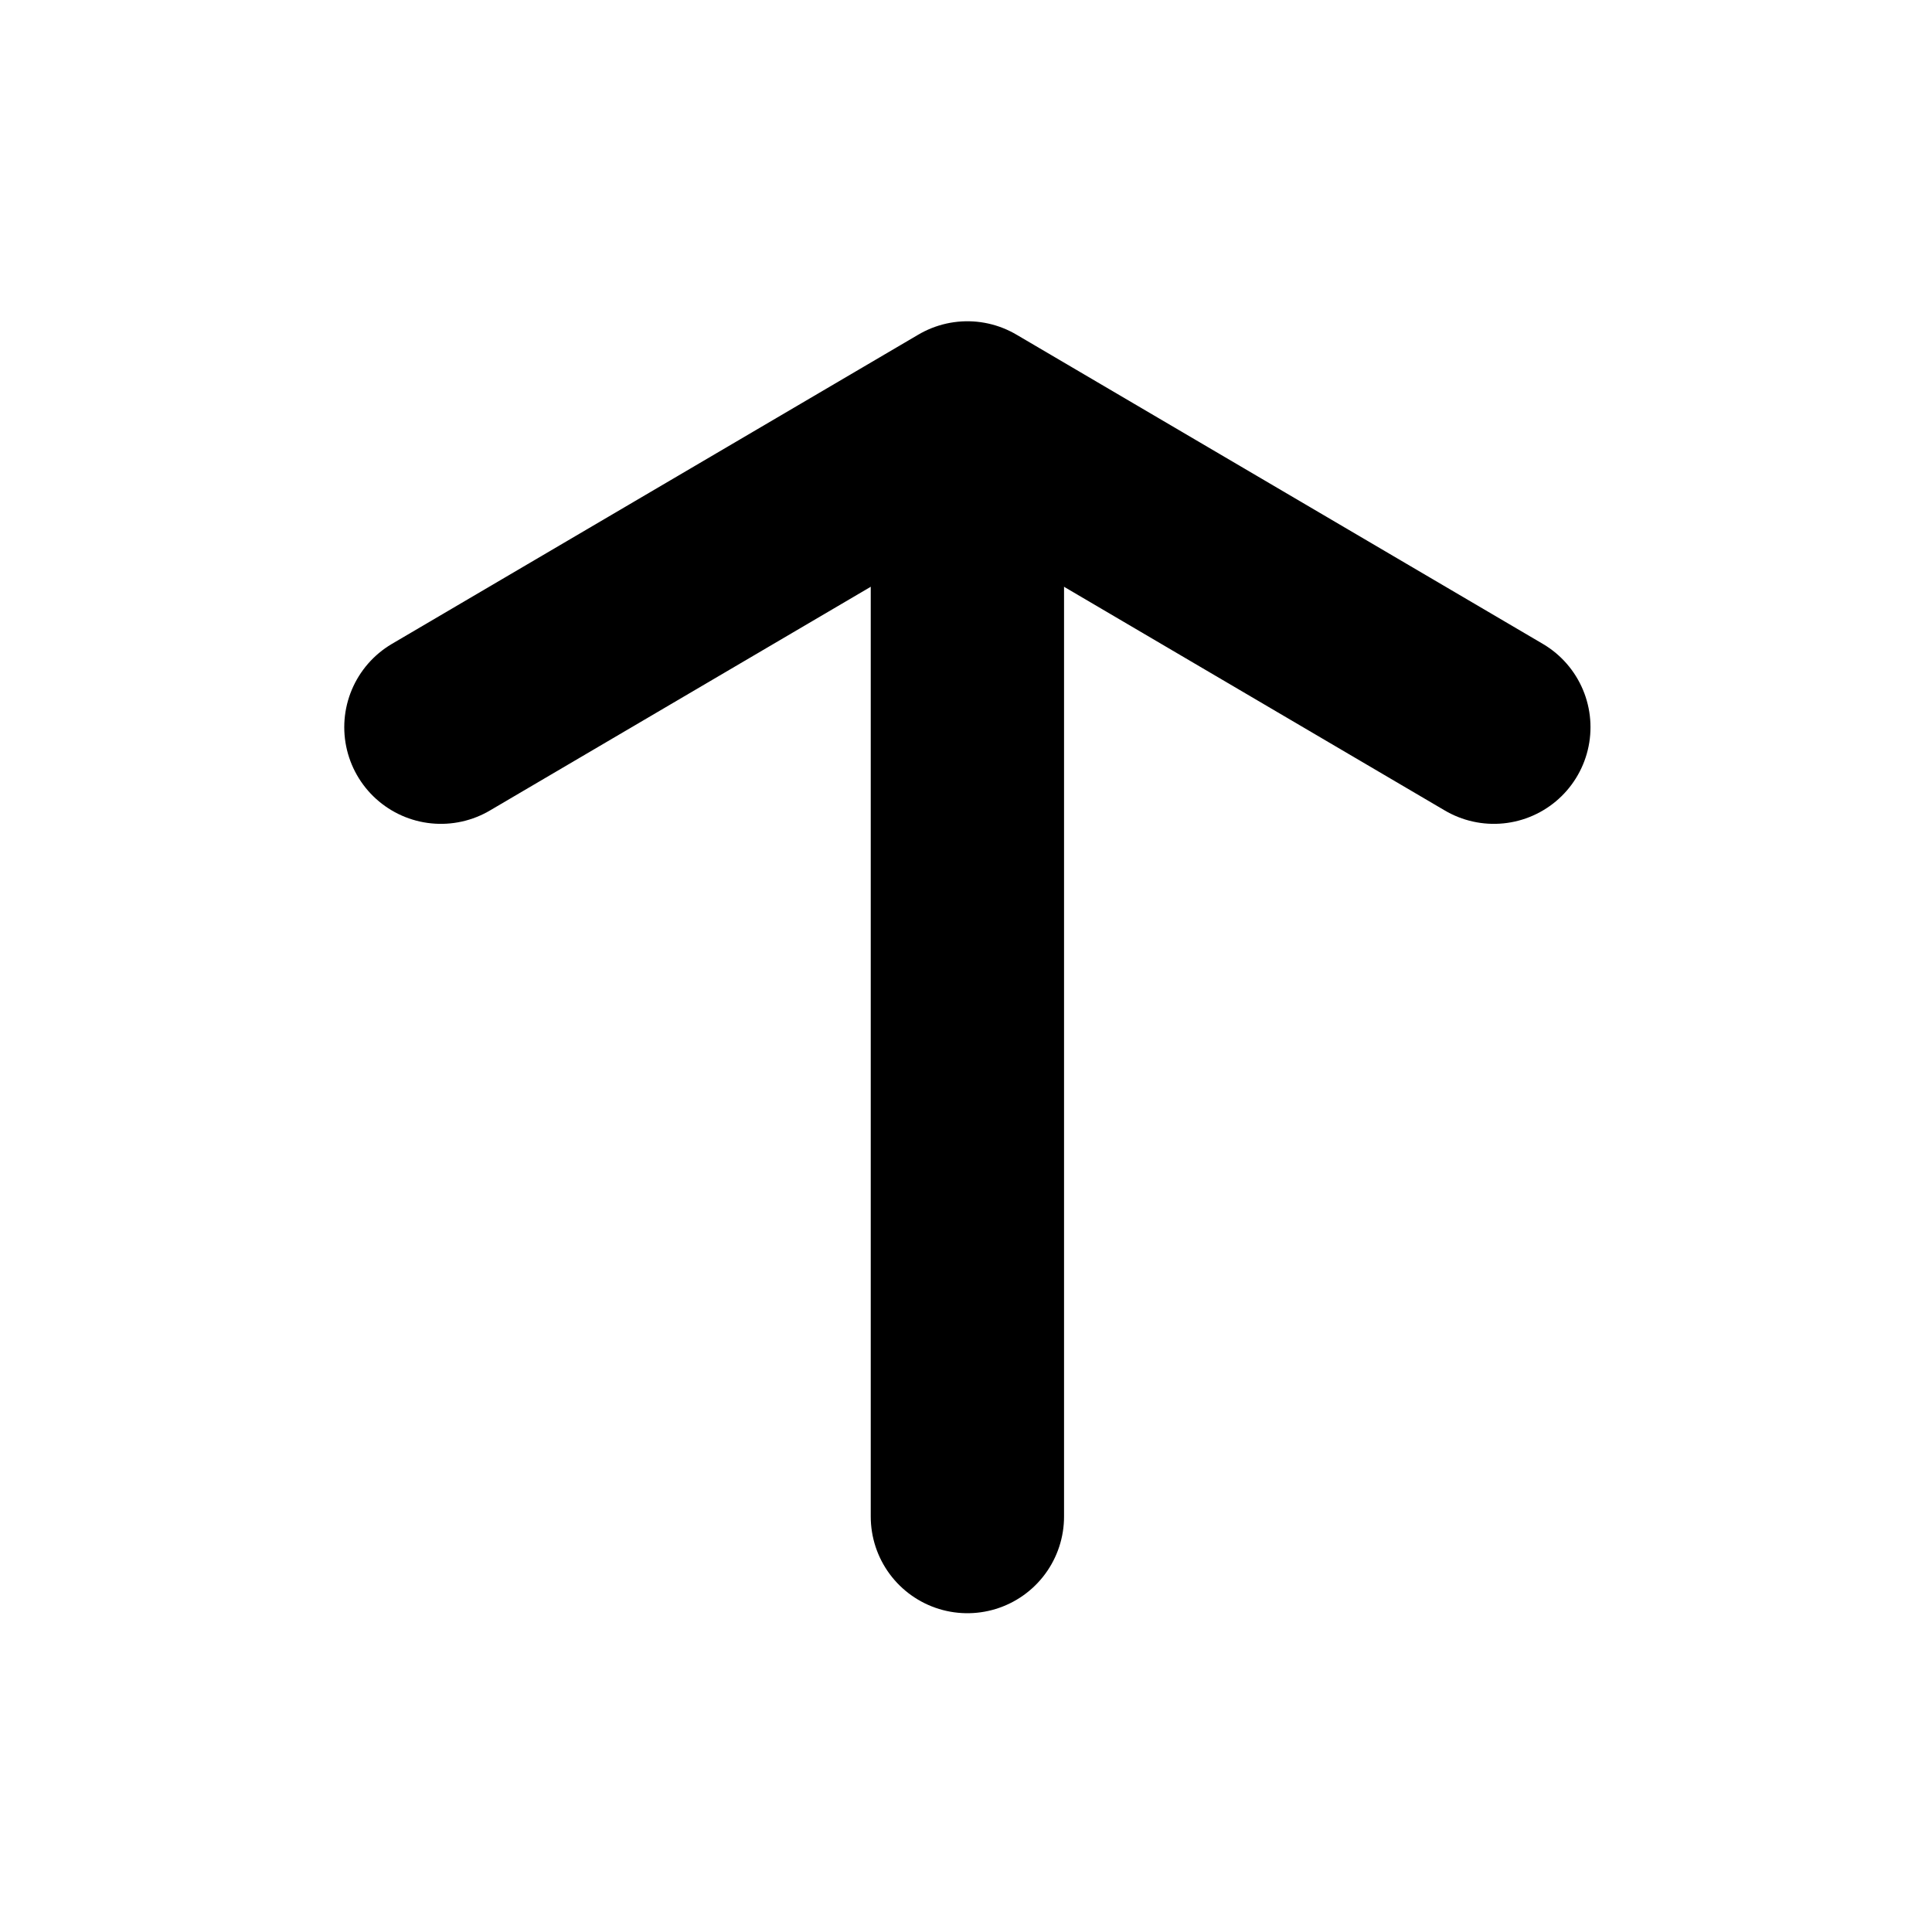 <?xml version="1.0" encoding="UTF-8" standalone="no"?>
<!-- Created with Inkscape (http://www.inkscape.org/) -->

<svg
   width="66.146mm"
   height="66.146mm"
   viewBox="0 0 66.146 66.146"
   version="1.1"
   id="svg5"
   inkscape:version="1.2.2 (732a01da63, 2022-12-09)"
   sodipodi:docname="export.svg"
   inkscape:export-filename="tdgmdev.png"
   inkscape:export-xdpi="1031.03"
   inkscape:export-ydpi="1031.03"
   xmlns:inkscape="http://www.inkscape.org/namespaces/inkscape"
   xmlns:sodipodi="http://sodipodi.sourceforge.net/DTD/sodipodi-0.dtd"
   xmlns="http://www.w3.org/2000/svg"
   xmlns:svg="http://www.w3.org/2000/svg">
  <sodipodi:namedview
     id="namedview7"
     pagecolor="#ffffff"
     bordercolor="#666666"
     borderopacity="1.0"
     inkscape:showpageshadow="2"
     inkscape:pageopacity="0.0"
     inkscape:pagecheckerboard="0"
     inkscape:deskcolor="#d1d1d1"
     inkscape:document-units="mm"
     showgrid="false"
     inkscape:zoom="2.0560856"
     inkscape:cx="29.181664"
     inkscape:cy="115.99712"
     inkscape:window-width="1920"
     inkscape:window-height="996"
     inkscape:window-x="-8"
     inkscape:window-y="-8"
     inkscape:window-maximized="1"
     inkscape:current-layer="g9203" />
  <defs
     id="defs2">
    <filter
       inkscape:collect="always"
       style="color-interpolation-filters:sRGB"
       id="filter6867">
      <feGaussianBlur
         inkscape:collect="always"
         stdDeviation="0.329"
         id="feGaussianBlur6869" />
    </filter>
  </defs>
  <g
     inkscape:label="Layer 1"
     inkscape:groupmode="layer"
     id="layer1"
     transform="translate(-60.055,-48.408)">
    <g
       id="g8696"
       transform="translate(-2.149,-4.436)">
      <g
         id="g9461">
        <g
           id="g9203"
           transform="matrix(0.948,0,0,0.948,5.002,4.51)"
           style="stroke-width:1.055">
          <path
             style="fill:none;stroke:#000000;stroke-width:6.981;stroke-linecap:round;stroke-linejoin:round;stroke-dasharray:none;stroke-opacity:1"
             d="M 95.277,105.756 V 67.729"
             id="path7799" />
          <path
             style="fill:none;stroke:#000000;stroke-width:6.981;stroke-linecap:round;stroke-linejoin:round;stroke-dasharray:none;stroke-opacity:1"
             d="M 114.29,77.248 95.277,66.078 76.263,77.248"
             id="path7801"
             sodipodi:nodetypes="ccc" />
        </g>
      </g>
    </g>
    <g
       aria-label="T"
       id="g5506"
       style="font-size:10.583px;line-height:1.25;font-family:'Open Sans';-inkscape-font-specification:'Open Sans';fill:#95c7b9;fill-opacity:1;stroke:none;stroke-width:0.174;stroke-dasharray:none;stroke-opacity:1"
       transform="matrix(3.034,0,0,3.034,-214.665,-112.035)" />
    <g
       aria-label="T"
       id="g6865"
       style="font-size:10.583px;line-height:1.25;font-family:'Open Sans';-inkscape-font-specification:'Open Sans';fill:#bfffed;fill-opacity:1;stroke:none;stroke-width:0.174;stroke-dasharray:none;stroke-opacity:1;filter:url(#filter6867)"
       transform="matrix(3.034,0,0,3.034,-214.665,-112.035)" />
  </g>
</svg>
